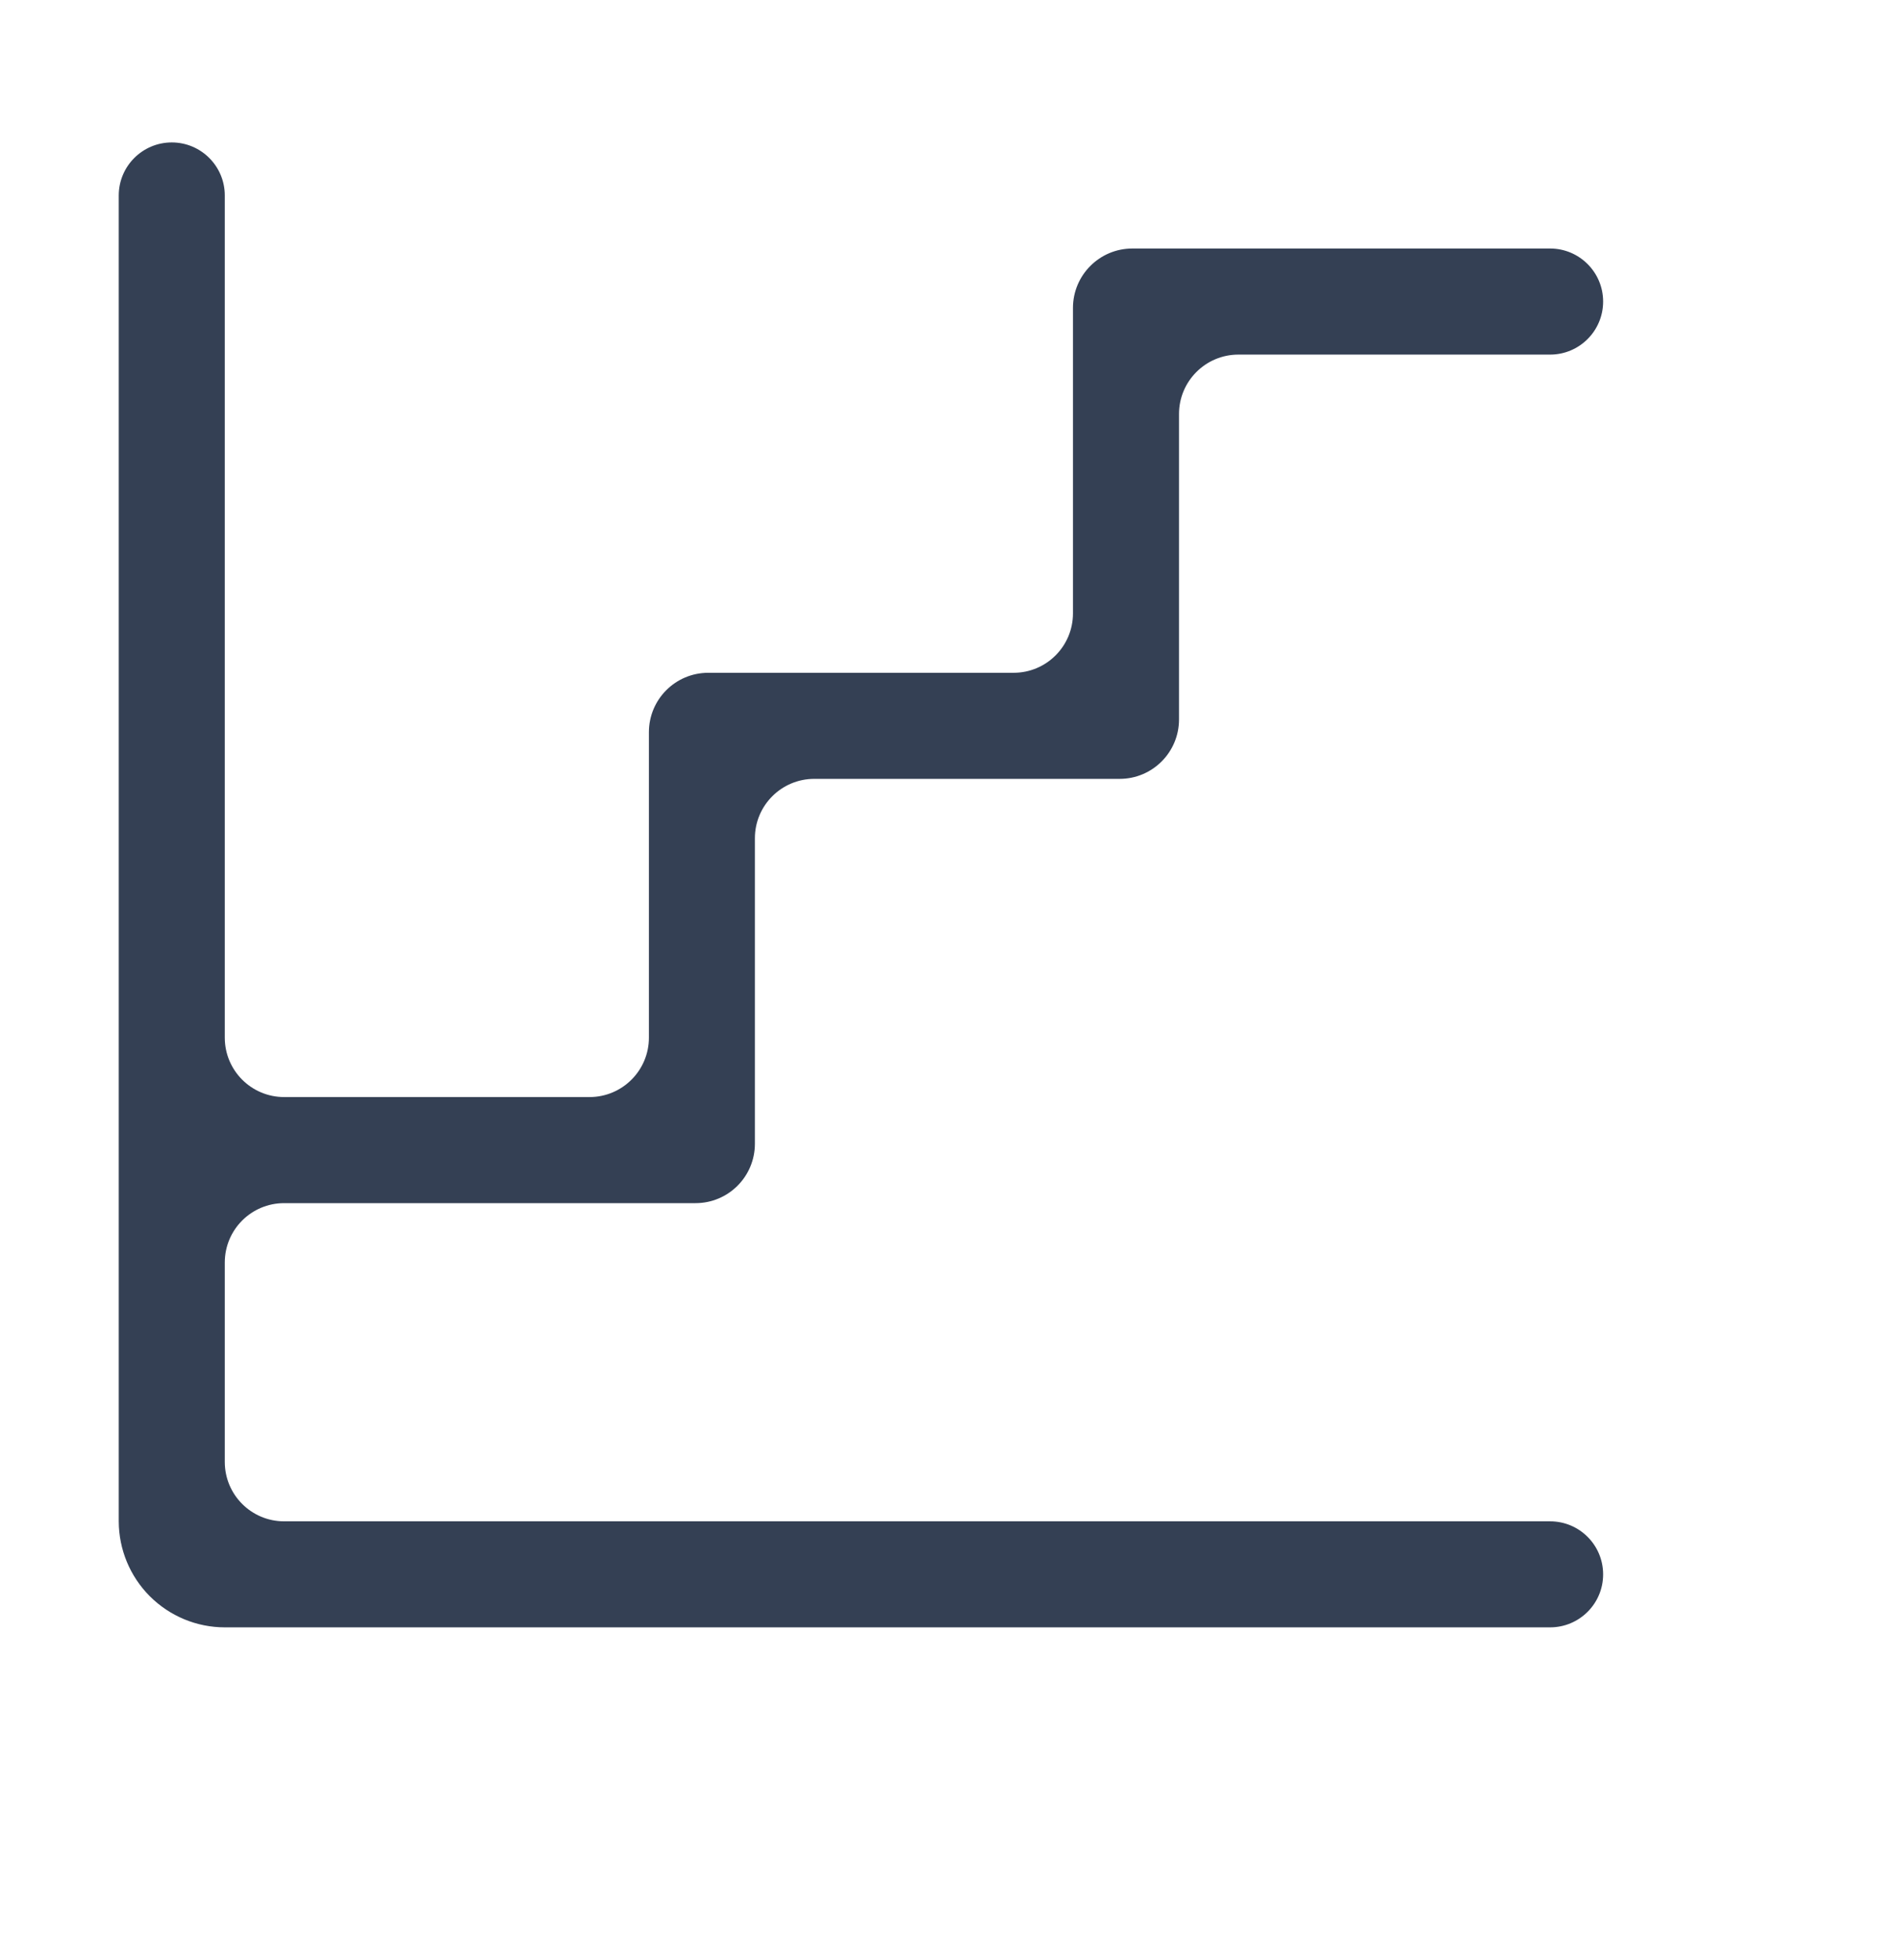 <svg width="32" height="33" viewBox="0 0 32 33" fill="none" xmlns="http://www.w3.org/2000/svg">
<path d="M11.714 20.256C12.267 20.256 12.714 19.808 12.714 19.256V14.113C12.714 13.56 13.162 13.113 13.714 13.113H18.857C19.409 13.113 19.857 12.665 19.857 12.113V6.97C19.857 6.418 20.305 5.97 20.857 5.97H26.107C26.6 5.97 27 5.57 27 5.077C27 4.584 26.6 4.184 26.107 4.184H19.071C18.519 4.184 18.071 4.632 18.071 5.184V10.327C18.071 10.879 17.624 11.327 17.071 11.327H11.929C11.376 11.327 10.929 11.775 10.929 12.327V17.47C10.929 18.022 10.481 18.47 9.929 18.47H4.786C4.233 18.47 3.786 18.022 3.786 17.47V3.291C3.786 2.798 3.386 2.398 2.893 2.398C2.4 2.398 2 2.798 2 3.291V25.613C2.001 26.086 2.189 26.54 2.524 26.875C2.859 27.209 3.312 27.398 3.786 27.398H26.107C26.6 27.398 27 26.999 27 26.506C27 26.012 26.6 25.613 26.107 25.613H4.786C4.233 25.613 3.786 25.165 3.786 24.613V21.256C3.786 20.703 4.233 20.256 4.786 20.256H11.714Z" fill="#344054"/>
</svg>
